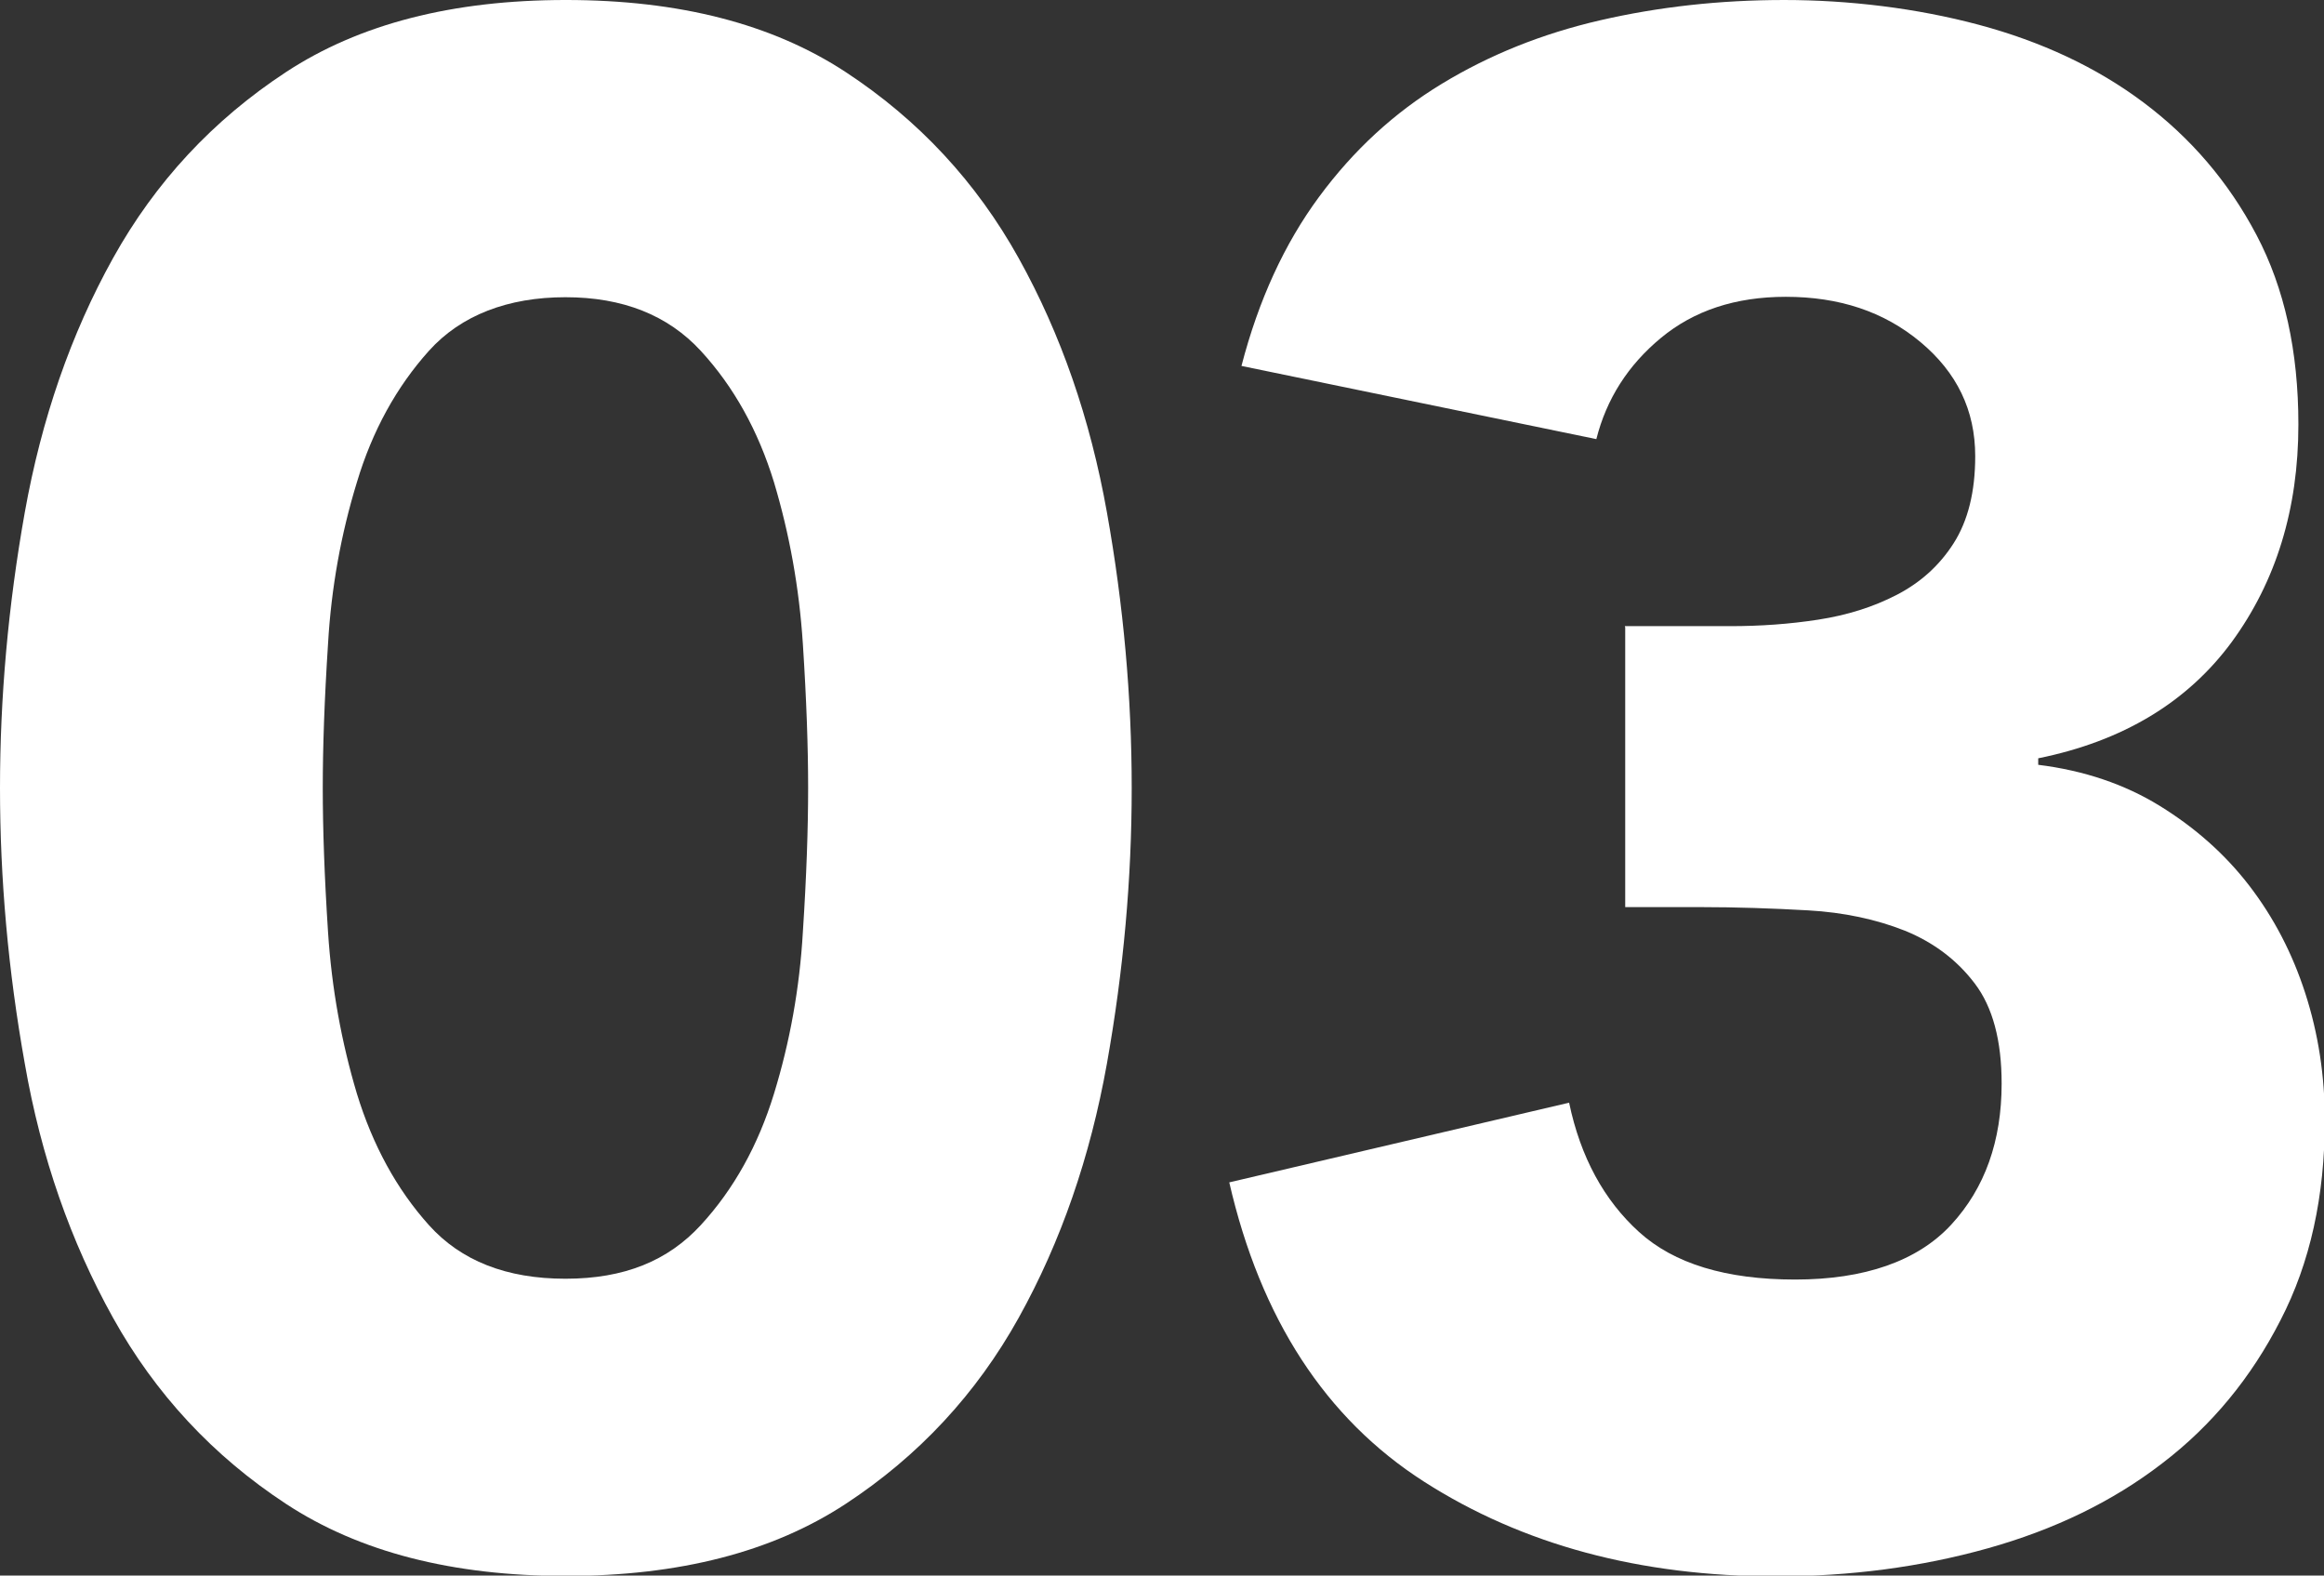<svg viewBox="0 0 57.17 38.75" xmlns="http://www.w3.org/2000/svg"><rect x="0" y="0" width="57.17" height="38.75" fill="#333333" stroke="none"/><g fill="#fff"><path d="m0 19.38c0-2.22.2-4.48.61-6.78.41-2.29 1.13-4.38 2.17-6.25s2.46-3.4 4.26-4.58 4.09-1.77 6.88-1.77 5.08.59 6.88 1.77 3.22 2.71 4.26 4.58 1.76 3.95 2.17 6.25c.41 2.29.61 4.55.61 6.78s-.2 4.48-.61 6.78c-.41 2.29-1.13 4.38-2.17 6.25s-2.46 3.4-4.26 4.58-4.09 1.77-6.88 1.77-5.08-.59-6.88-1.77-3.22-2.71-4.26-4.58-1.77-3.95-2.17-6.25c-.41-2.29-.61-4.55-.61-6.78zm7.94 0c0 .99.04 2.17.13 3.55s.33 2.7.71 3.97c.39 1.27.98 2.35 1.77 3.23s1.91 1.32 3.36 1.32 2.52-.44 3.33-1.32 1.41-1.96 1.8-3.23.63-2.59.71-3.97c.09-1.38.13-2.56.13-3.55s-.04-2.17-.13-3.55-.33-2.7-.71-3.97c-.39-1.27-.99-2.35-1.8-3.23s-1.92-1.32-3.33-1.32-2.57.44-3.36 1.32-1.39 1.96-1.77 3.23c-.39 1.27-.63 2.59-.71 3.97-.09 1.38-.13 2.56-.13 3.55z"/><path d="m39.97 15.4h2.59c.74 0 1.46-.05 2.17-.16s1.35-.31 1.93-.61 1.05-.72 1.4-1.27.53-1.26.53-2.14c0-1.13-.45-2.06-1.35-2.81s-2-1.11-3.31-1.11c-1.24 0-2.26.34-3.07 1.01s-1.34 1.5-1.59 2.49l-8.73-1.8c.42-1.62 1.06-3.01 1.91-4.16s1.85-2.07 3.02-2.78 2.46-1.23 3.89-1.56 2.94-.5 4.53-.5 3.26.2 4.79.61 2.89 1.04 4.05 1.91 2.09 1.95 2.78 3.26 1.03 2.86 1.03 4.66c0 2.08-.55 3.86-1.64 5.35-1.09 1.48-2.68 2.44-4.76 2.86v.16c1.13.14 2.13.48 2.99 1.01s1.6 1.18 2.2 1.96 1.06 1.66 1.38 2.65.48 2.03.48 3.12c0 1.87-.36 3.51-1.09 4.92-.72 1.41-1.69 2.59-2.91 3.52-1.22.94-2.65 1.63-4.29 2.09s-3.38.69-5.21.69c-3.35 0-6.24-.78-8.66-2.33s-4.02-4.01-4.79-7.36l8.36-1.96c.28 1.34.86 2.4 1.72 3.18s2.14 1.17 3.84 1.17 3.01-.45 3.84-1.35 1.24-2.06 1.24-3.47c0-1.06-.22-1.88-.66-2.46s-1.01-1.01-1.72-1.3c-.71-.28-1.5-.45-2.38-.5s-1.77-.08-2.65-.08h-1.85v-6.88z"/></g></svg>